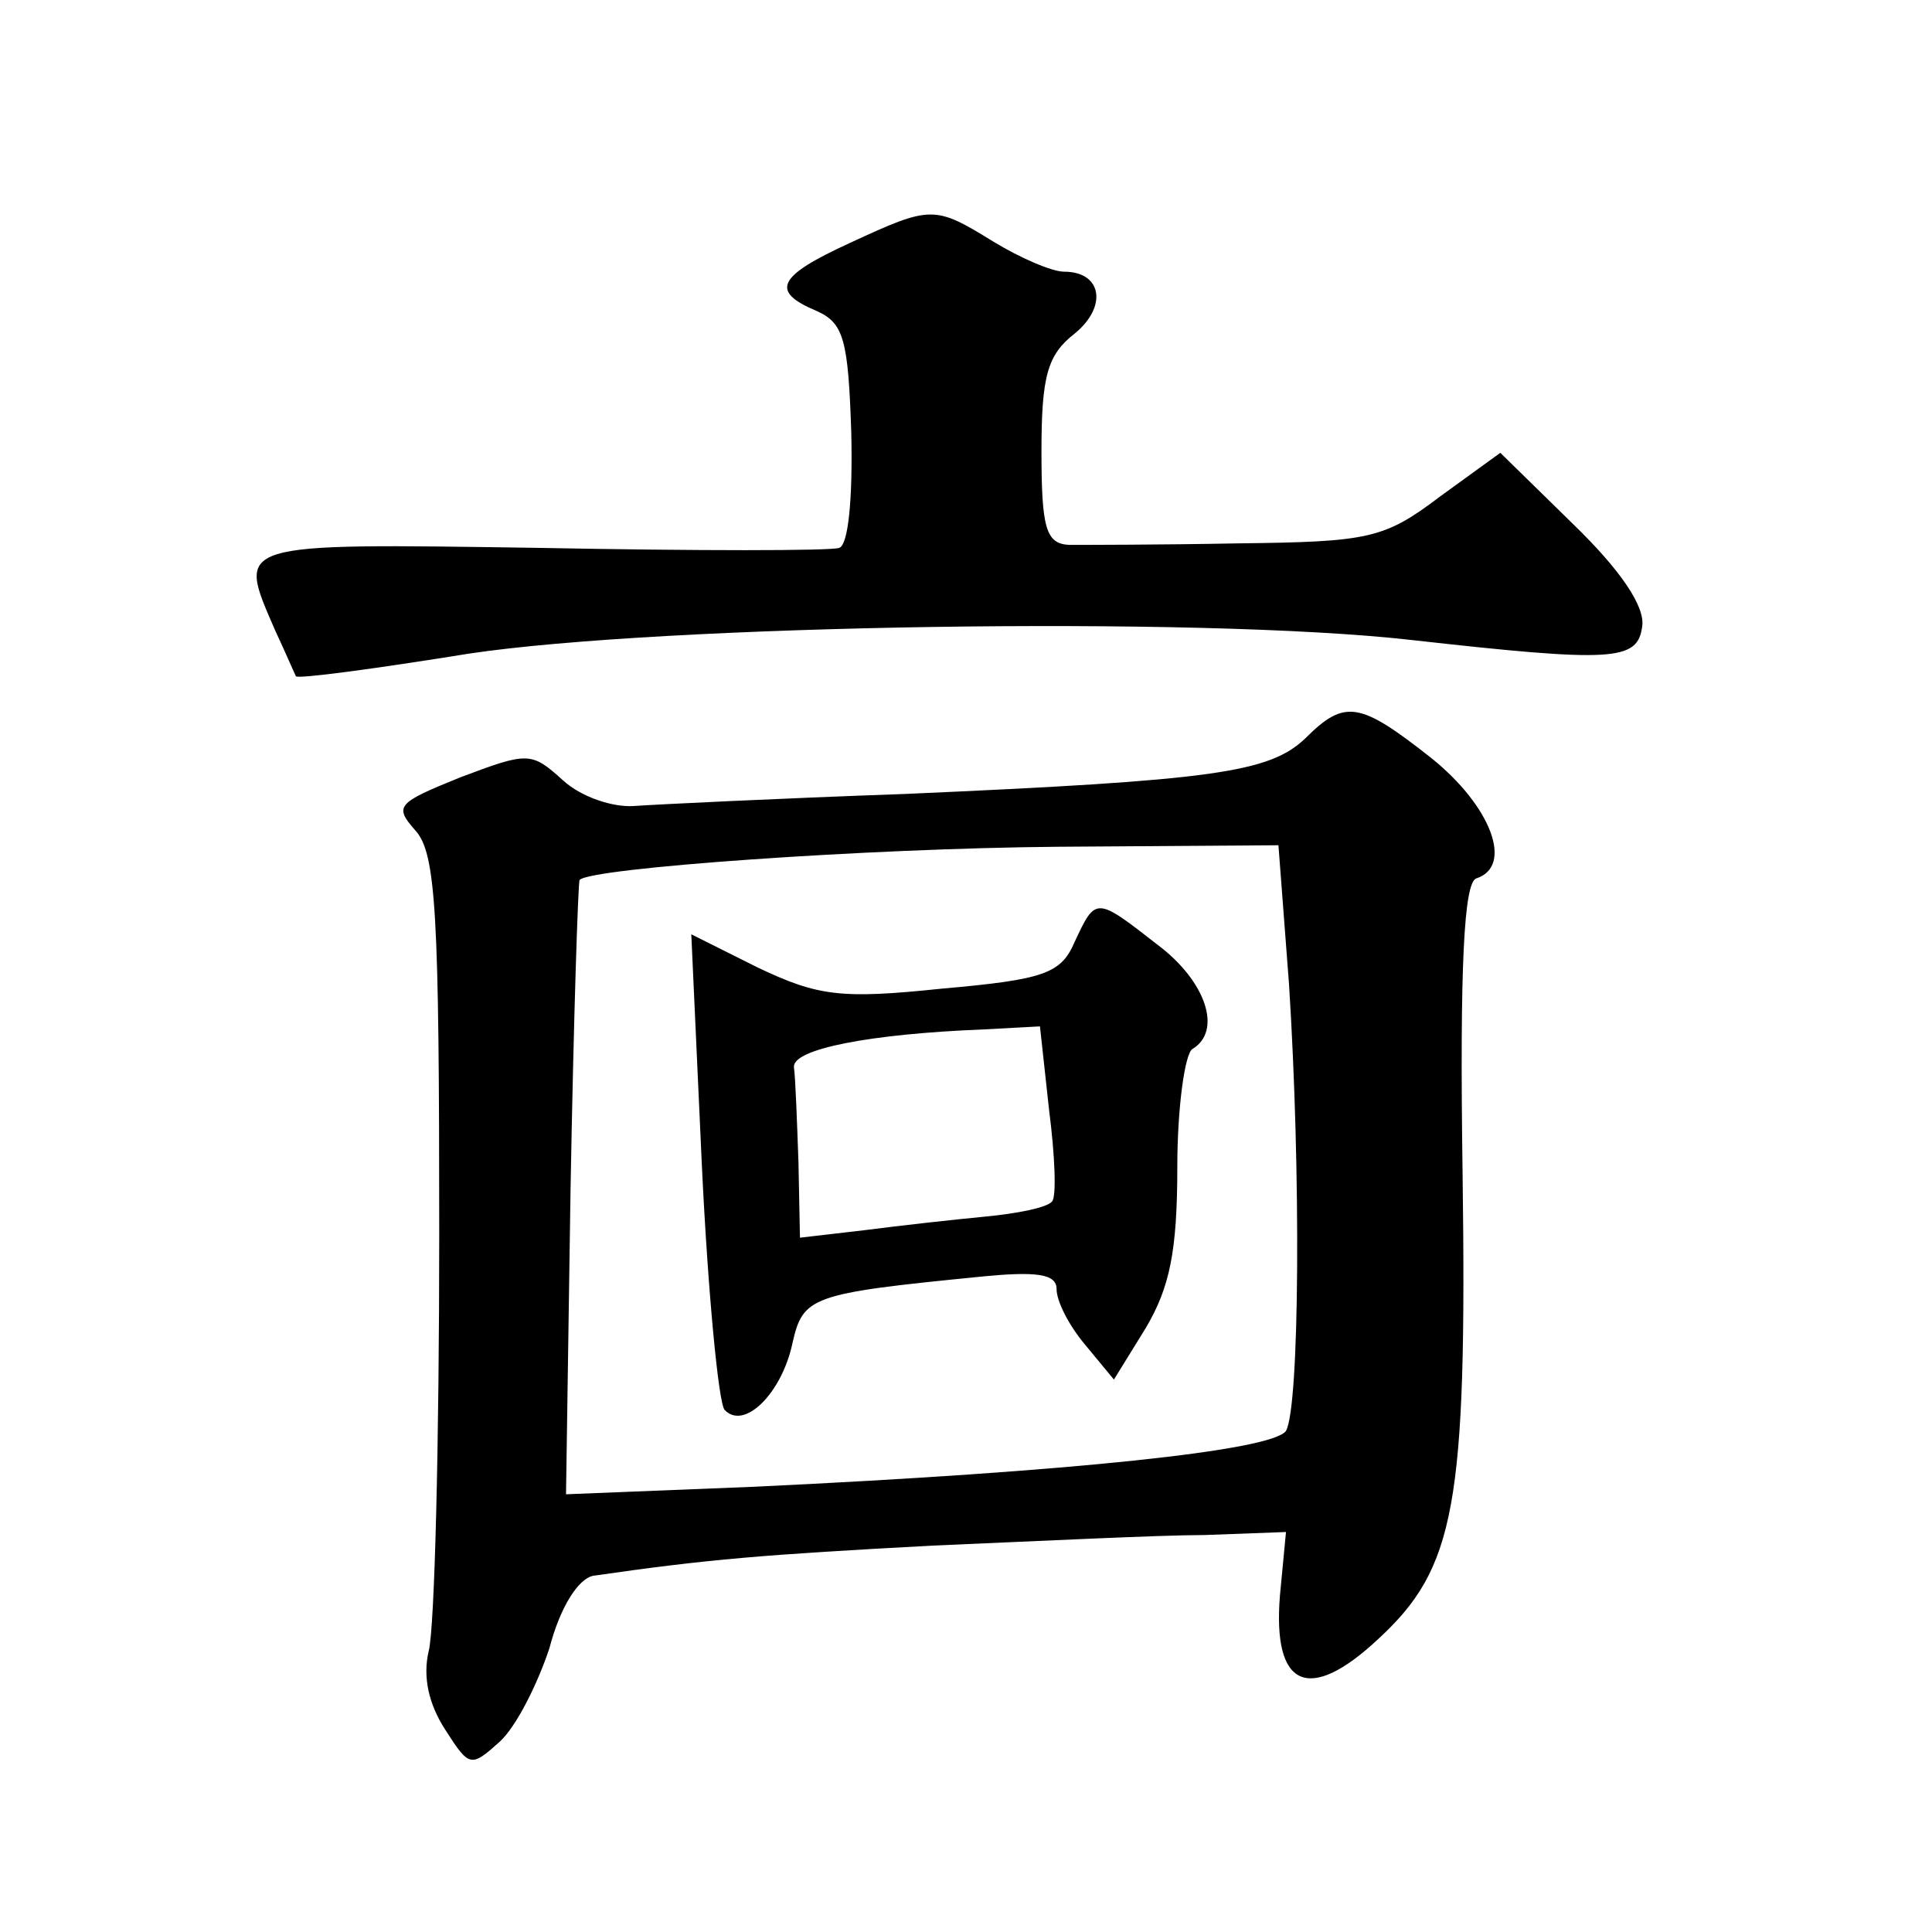 <?xml version="1.0" standalone="no"?>
<!DOCTYPE svg PUBLIC "-//W3C//DTD SVG 20010904//EN"
 "http://www.w3.org/TR/2001/REC-SVG-20010904/DTD/svg10.dtd">
<svg version="1.0" xmlns="http://www.w3.org/2000/svg"
 width="128pt" height="128pt" viewBox="0 0 128 128"
 preserveAspectRatio="xMidYMid meet">
<g transform="translate(0,128) scale(0.1,-0.1)"
fill="#0" stroke="none">
<path d="M563 1119 c-48 -22 -53 -32 -22 -45 18 -8 21 -19 23 -81 1 -44 -2 -74
-8 -76 -6 -2 -95 -2 -198 0 -205 3 -201 4 -176 -54 7 -15 13 -29 14 -31 1 -2 53
5 115 15 127 19 483 25 624 9 134 -15 150 -14 153 9 2 13 -14 37 -46 68 l-48 47
-40 -29 c-37 -28 -47 -30 -134 -31 -52 -1 -103 -1 -112 -1 -15 1 -18 11 -18 62
0 50 4 64 22 78 22 18 18 41 -7 41 -8 0 -29 9 -47 20 -39 24 -41 24 -95 -1z M865
791 c-24 -23 -61 -28 -265 -37 -85 -3 -166 -7 -180 -8 -14 -1 -35 6 -47 17 -21
19 -23 19 -68 2 -42 -17 -44 -19 -30 -35 14 -15 16 -55 16 -268 0 -137 -3 -261
-7 -276 -4 -17 0 -35 11 -52 16 -25 17 -25 36 -8 11 10 25 38 33 62 7 27 19 46
29 48 76 11 113 14 225 20 70 3 151 7 180 7 l54 2 -4 -42 c-5 -61 19 -72 65 -29
51 47 59 88 56 309 -2 138 1 192 9 195 25 8 10 48 -30 80 -47 37 -57 39 -83 13z
m-11 -163 c8 -125 7 -280 -2 -296 -9 -13 -141 -27 -352 -37 l-125 -5 3 202 c2 112
5 204 6 205 7 8 192 21 317 22 l146 1 7 -92z M712 656 c-9 -21 -20 -25 -88 -31
-67 -7 -82 -5 -122 14 l-44 22 7 -153 c4 -84 11 -157 15 -162 13 -14 38 11 45 44
7 31 12 33 123 44 39 4 52 2 52 -8 0 -8 8 -24 19 -37 l19 -23 21 34 c16 27 21 51
21 107 0 39 5 75 10 78 20 12 9 45 -23 69 -41 32 -41 32 -55 2z m-17 -111 c4 -31
5 -58 2 -61 -3 -4 -23 -8 -44 -10 -21 -2 -57 -6 -80 -9 l-43 -5 -1 50 c-1 28 -2
56 -3 63 -1 12 50 22 126 25 l37 2 6 -55z"/>
</g>
</svg>
